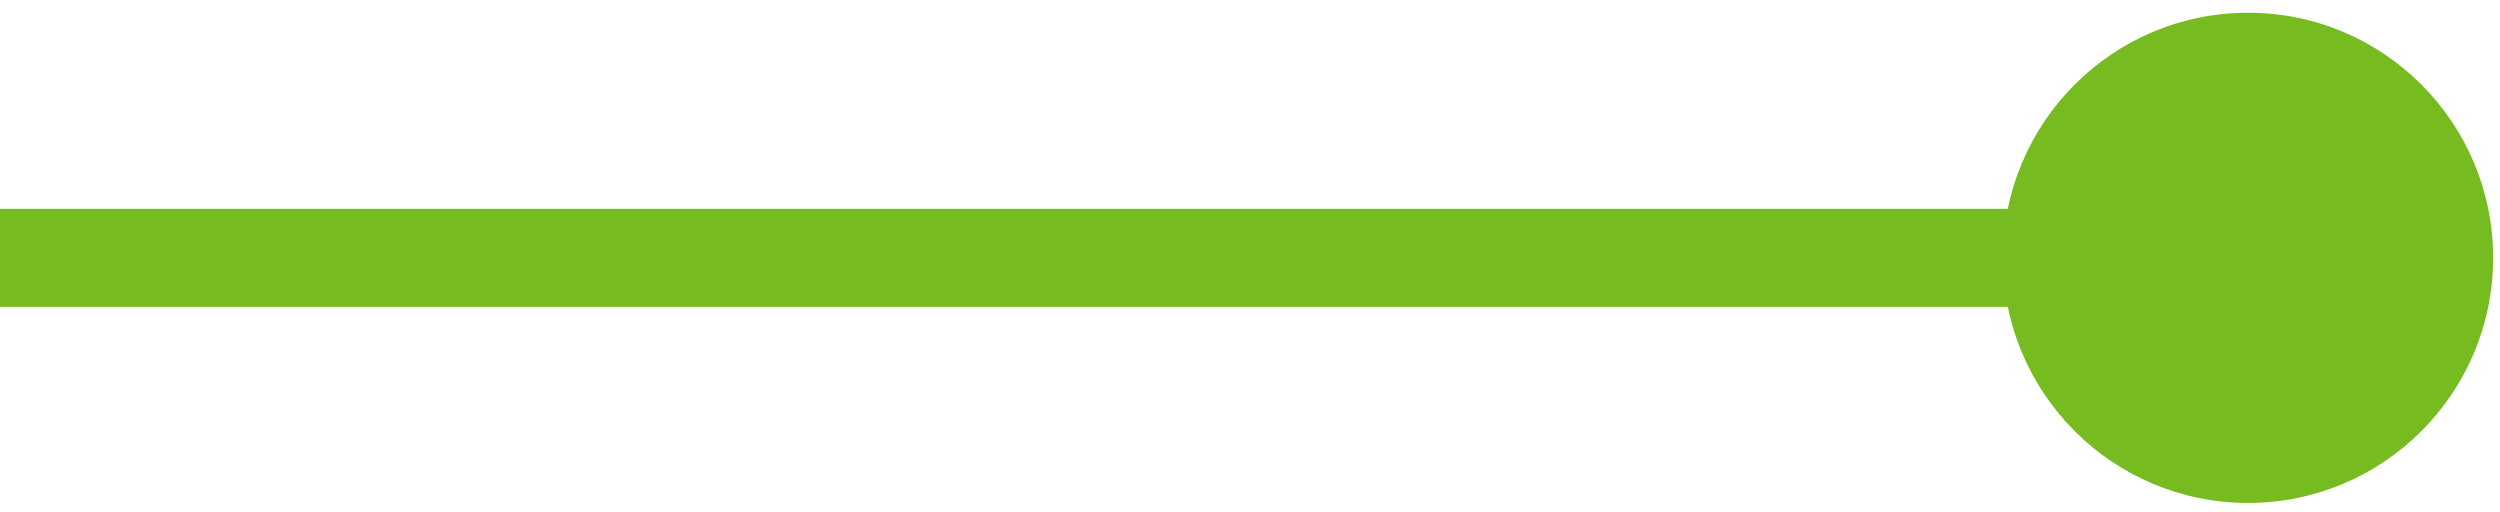 <?xml version="1.0" encoding="UTF-8"?> <svg xmlns="http://www.w3.org/2000/svg" viewBox="0 0 25.5 5.22"><defs><style>.cls-1,.cls-2{fill:#76bc21;}.cls-2{stroke:#76bc21;stroke-miterlimit:10;}</style></defs><g id="Layer_2" data-name="Layer 2"><circle class="cls-1" cx="22.93" cy="2.63" r="2.5"></circle><line class="cls-2" x1="22.93" y1="2.63" y2="2.63"></line></g></svg> 